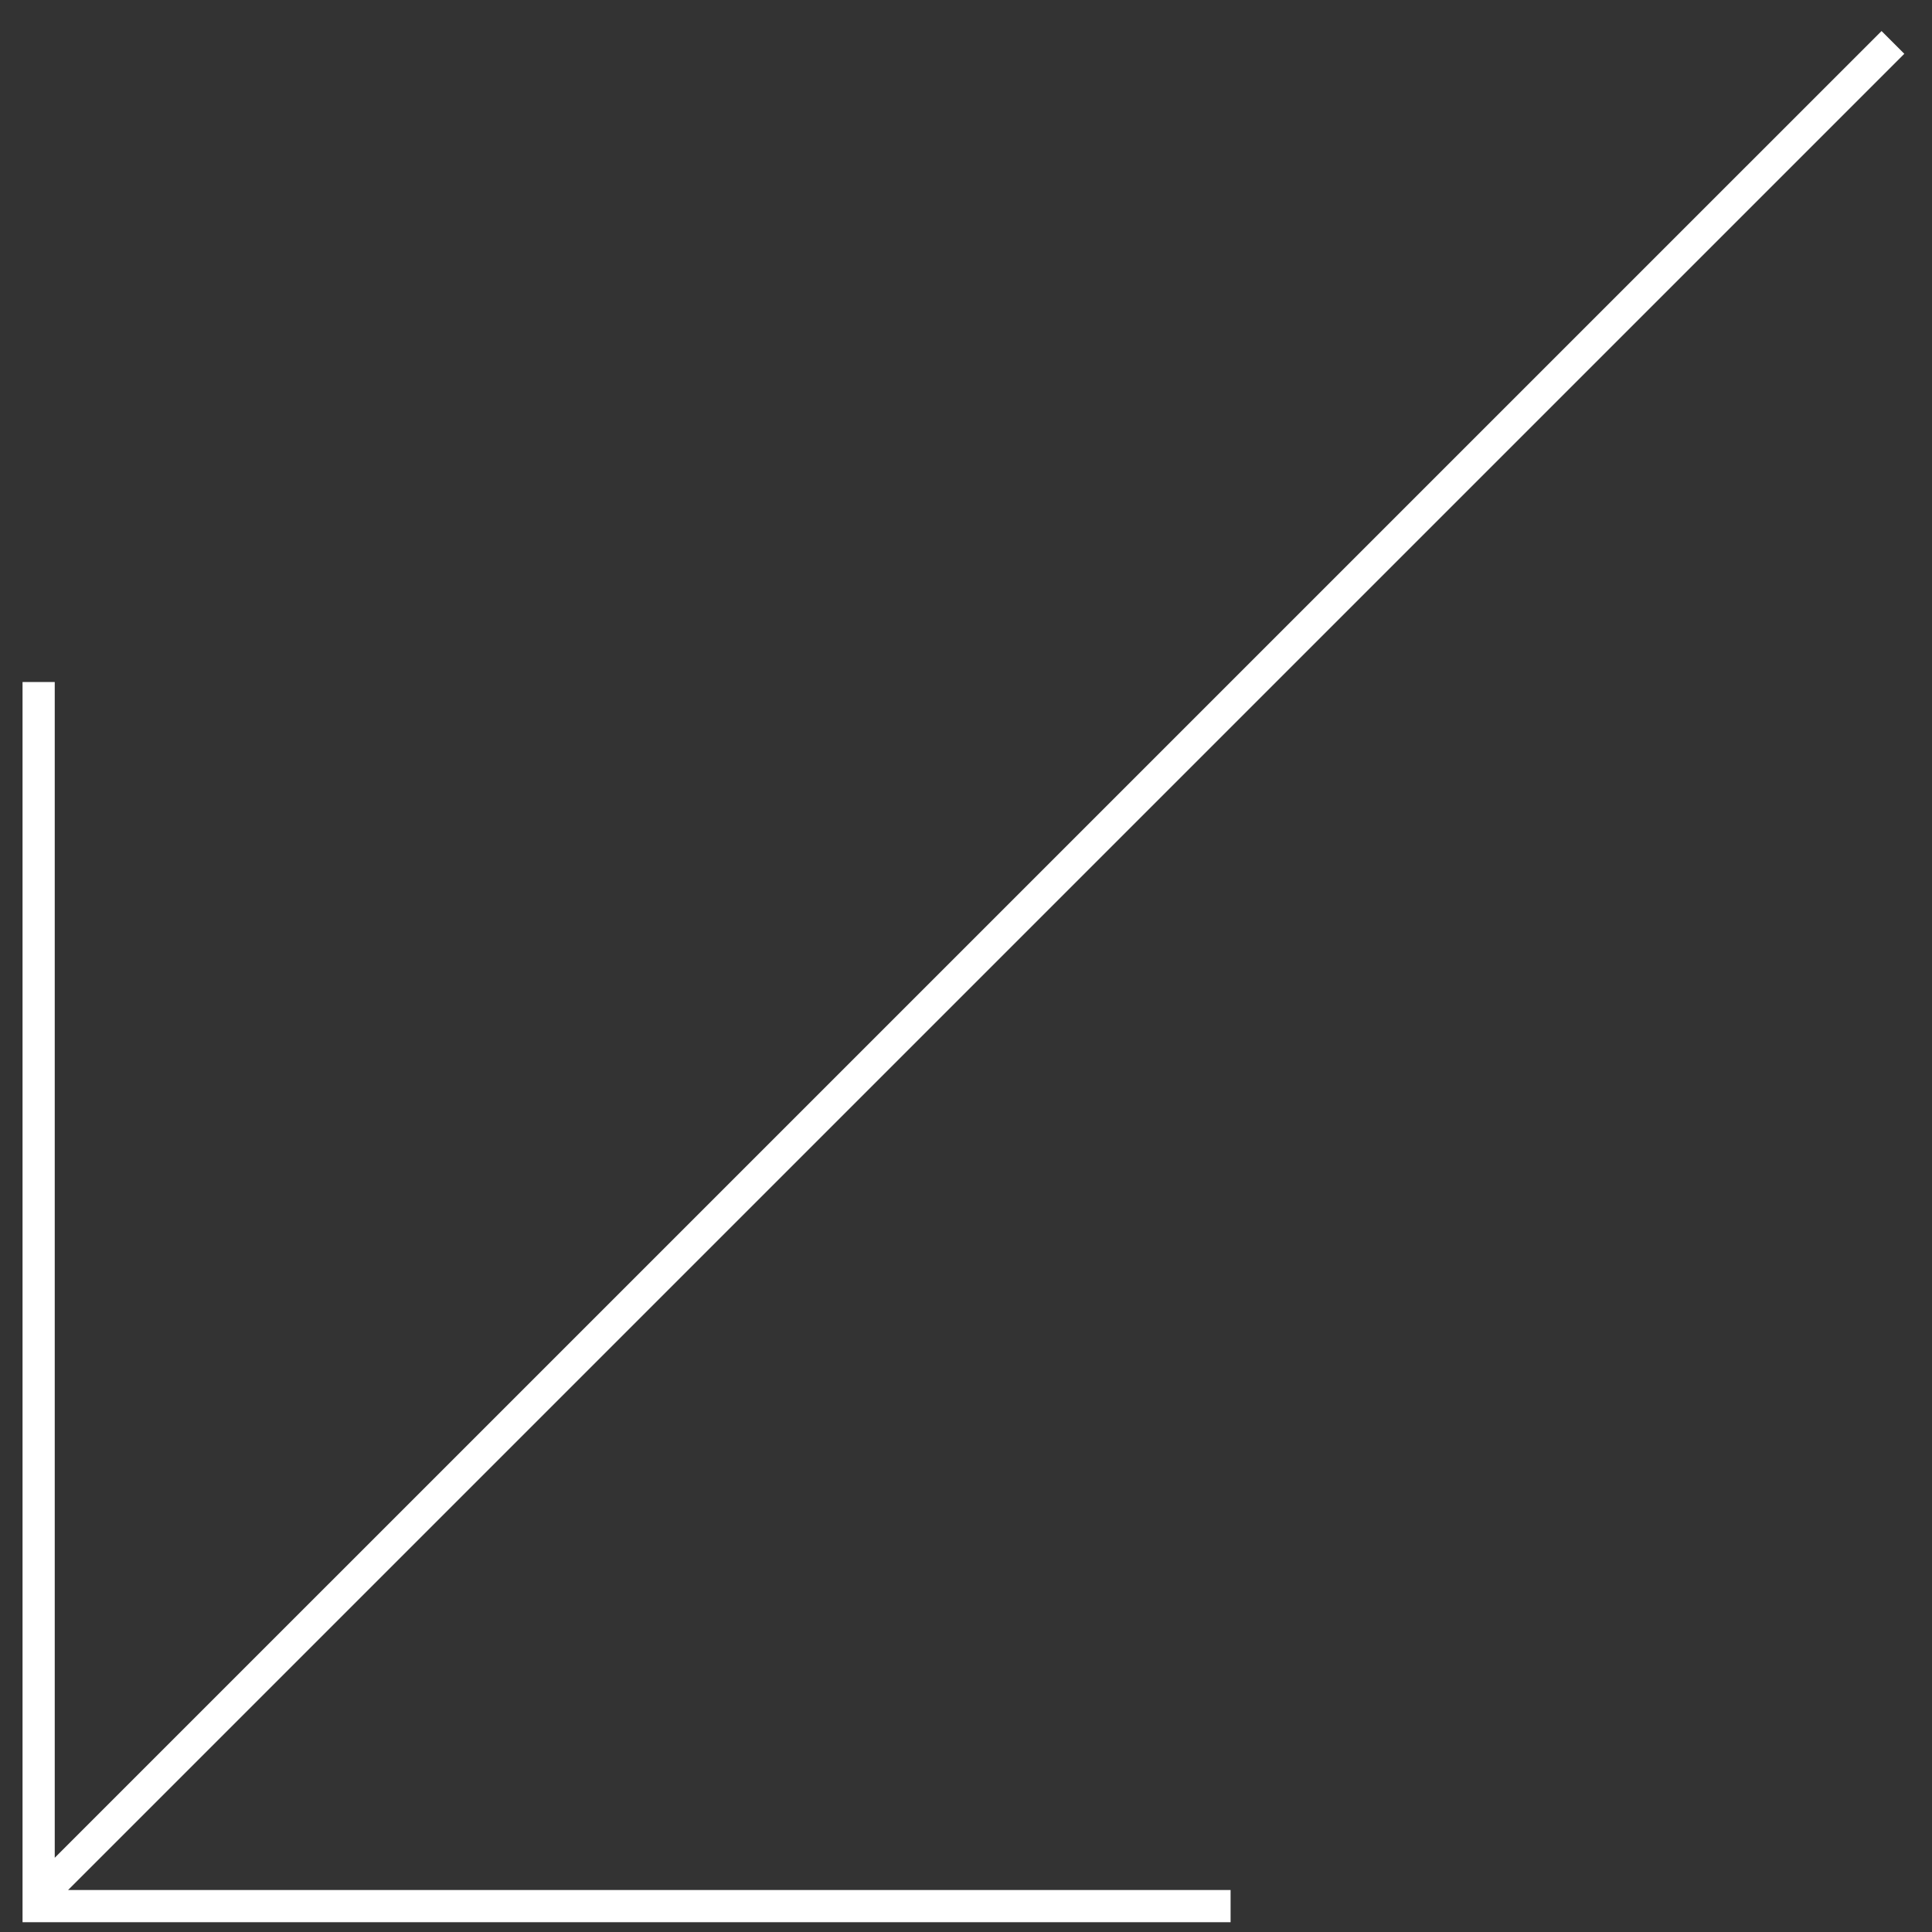 <svg xmlns="http://www.w3.org/2000/svg" width="60" height="60" viewBox="0 0 60 60" fill="none"><rect x="0" y="0" width="60" height="60" fill="#333333" stroke="none"/><path d="M59.14 1.671L2.114 58.696H38.217V59.696H0.7V58.697L0.699 58.696L0.7 58.695V21.18H1.7V57.695L58.433 0.964L59.14 1.671Z" fill="white"></path></svg>